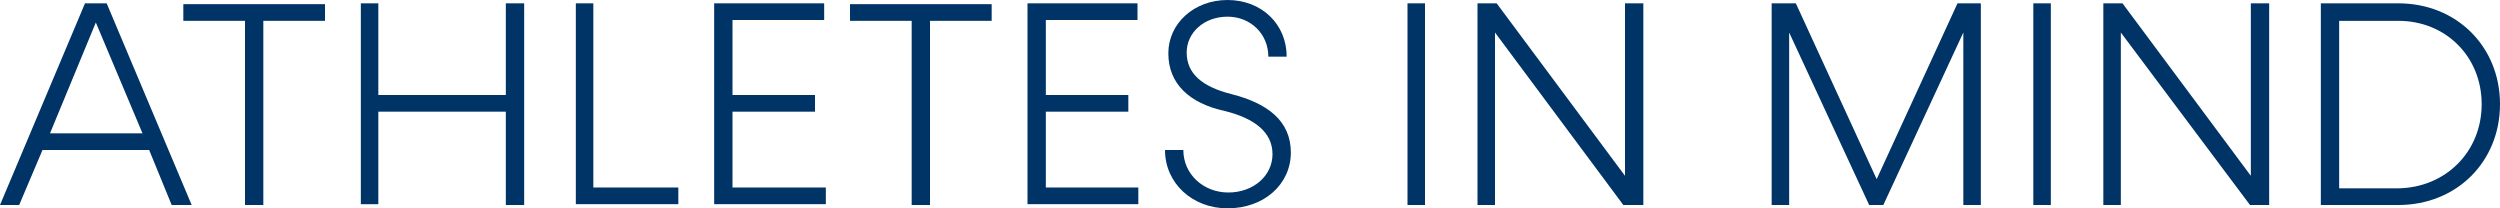 <svg xmlns="http://www.w3.org/2000/svg" viewBox="0 0 300 25"><path fill="#036" d="M17.9,18H5.1l-2.8,6.6H0L10.2,0.4h2.6l10.2,24.2h-2.4L17.9,18z M17.1,16L11.5,2.7L6,16H17.1z"/><path fill="#036" d="M39,2.5h-7.4v22.1h-2.2V2.5H22v-2h17V2.5z"/><path fill="#036" d="M62.9,0.4v24.2h-2.2V13.4H45.4v11.1h-2.1V0.4h2.1v11h15.3v-11H62.9z"/><path fill="#036" d="M81.4,22.5v2H69.1V0.4h2.1v22.1H81.4z"/><path fill="#036" d="M99.1,22.5v2H85.7V0.4h13.2v2h-11v9h9.9v2h-9.9v9.1H99.1z"/><path fill="#036" d="M119,2.5h-7.4v22.1h-2.2V2.5H102v-2h17V2.5z"/><path fill="#036" d="M136.6,22.5v2h-13.3V0.4h13.2v2h-11v9h9.9v2h-9.9v9.1H136.6z"/><path fill="#036" d="M139.8,18h2.2c0,2.9,2.4,5.1,5.4,5.1c3,0,5.3-2,5.3-4.6c0-2.6-2.1-4.3-5.8-5.2c-4.1-0.9-6.7-3.2-6.7-6.9 c0-3.6,3.1-6.4,7.1-6.4c4.1,0,7.1,2.9,7.1,6.8h-2.2c0-2.7-2.1-4.8-4.9-4.8c-2.8,0-4.9,1.9-4.9,4.3c0,2.5,1.8,4.1,5.4,5 c4.3,1.1,7.1,3.2,7.1,7c0,3.8-3.2,6.7-7.6,6.7C143.1,25,139.8,22,139.8,18z"/><path fill="#036" d="M168.9,0.4h2.1v24.2h-2.1V0.4z"/><path fill="#036" d="M197.2,0.4v24.2h-2.4L179.4,3.9v20.7h-2.1V0.4h2.3L195,21.1V0.4H197.2z"/><path fill="#036" d="M237.7,0.4v24.2h-2.1V3.9L226,24.6h-1.7l-9.6-20.7v20.7h-2.1V0.4h2.9l9.7,21.1l9.7-21.1H237.7z"/><path fill="#036" d="M244,0.4h2.1v24.2H244V0.4z"/><path fill="#036" d="M272.3,0.4v24.2H270L254.5,3.9v20.7h-2.1V0.4h2.3l15.4,20.7V0.4H272.3z"/><path fill="#036" d="M300,12.5c0,6.9-5.2,12.1-12.2,12.1h-9.3V0.4h9.3C294.8,0.4,300,5.6,300,12.5z M297.8,12.5 c0-5.7-4.3-10-10-10h-7.1v20.1h7.1C293.5,22.5,297.8,18.2,297.8,12.5z"/></svg>